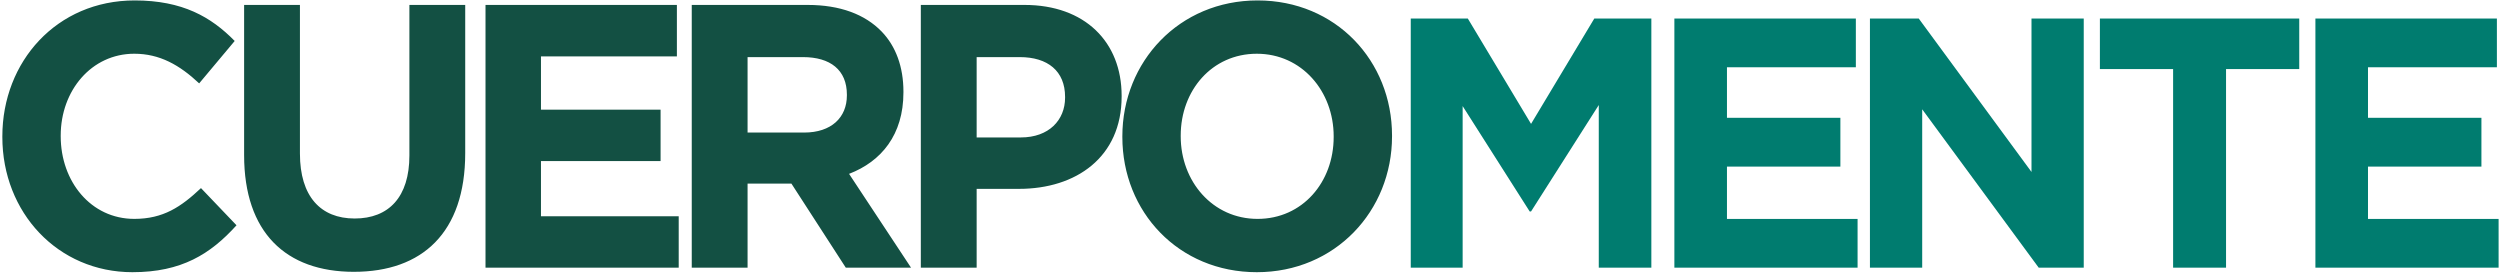 <svg xmlns="http://www.w3.org/2000/svg" xmlns:xlink="http://www.w3.org/1999/xlink" xmlns:serif="http://www.serif.com/" width="100%" height="100%" viewBox="0 0 566 62" xml:space="preserve" style="fill-rule:evenodd;clip-rule:evenodd;stroke-linejoin:round;stroke-miterlimit:2;">    <g>        <path d="M524.208,60.604L565.684,60.604L565.684,49.566L536.114,49.566L536.114,37.72L561.794,37.72L561.794,26.677L536.114,26.677L536.114,15.234L565.296,15.234L565.296,4.196L524.208,4.196L524.208,60.604ZM491.991,60.604L503.976,60.604L503.976,15.637L520.549,15.637L520.549,4.197L475.416,4.197L475.416,15.637L491.991,15.637L491.991,60.604ZM423.354,60.604L435.186,60.604L435.186,24.746L461.565,60.604L471.759,60.604L471.759,4.196L459.93,4.196L459.93,38.93L434.404,4.196L423.354,4.196L423.354,60.604ZM379.078,60.604L420.556,60.604L420.556,49.566L390.985,49.566L390.985,37.72L416.663,37.72L416.663,26.677L390.985,26.677L390.985,15.234L420.165,15.234L420.165,4.196L379.078,4.196L379.078,60.604ZM319.393,60.604L331.143,60.604L331.143,24.018L346.319,47.872L346.63,47.872L361.961,23.778L361.961,60.603L373.866,60.603L373.866,4.194L360.95,4.194L346.63,28.048L332.312,4.194L319.394,4.194L319.394,60.604L319.393,60.604Z" style="fill:rgb(0,124,111);fill-rule:nonzero;"></path>        <path d="M284.71,49.556C274.535,49.556 267.314,41.059 267.314,30.862L267.314,30.691C267.314,20.495 274.371,12.166 284.546,12.166C294.722,12.166 301.943,20.662 301.943,30.86L301.943,31.03C301.943,41.23 294.887,49.556 284.711,49.556L284.71,49.556ZM284.546,61.624C302.271,61.624 315.156,47.772 315.156,30.862L315.156,30.691C315.156,13.781 302.436,0.098 284.711,0.098C266.985,0.098 254.101,13.95 254.101,30.862L254.101,31.032C254.101,47.943 266.821,61.624 284.546,61.624ZM221.113,31.117L221.113,12.93L230.877,12.93C237.197,12.93 241.135,16.075 241.135,21.937L241.135,22.11C241.135,27.208 237.443,31.117 231.125,31.117L221.113,31.117ZM208.476,60.605L221.113,60.605L221.113,42.758L230.714,42.758C243.598,42.758 253.938,35.621 253.938,21.852L253.938,21.682C253.938,9.53 245.649,1.116 231.945,1.116L208.475,1.116L208.475,60.603L208.476,60.605ZM169.25,30.011L169.25,12.93L181.805,12.93C187.96,12.93 191.735,15.82 191.735,21.428L191.735,21.599C191.735,26.613 188.207,30.011 182.052,30.011L169.25,30.011ZM156.612,60.603L169.25,60.603L169.25,41.572L179.18,41.572L191.49,60.604L206.26,60.604L192.228,39.36C199.531,36.557 204.537,30.522 204.537,20.92L204.537,20.749C204.537,15.139 202.814,10.465 199.612,7.151C195.838,3.243 190.177,1.117 182.872,1.117L156.612,1.117L156.612,60.604L156.612,60.603ZM109.92,60.603L153.659,60.603L153.659,48.963L122.475,48.963L122.475,36.472L149.556,36.472L149.556,24.829L122.476,24.829L122.476,12.762L153.248,12.762L153.248,1.121L109.92,1.121L109.92,60.604L109.92,60.603ZM80.132,61.538C95.56,61.538 105.325,52.702 105.325,34.685L105.325,1.117L92.688,1.117L92.688,35.194C92.688,44.626 88.01,49.47 80.296,49.47C72.583,49.47 67.905,44.458 67.905,34.77L67.905,1.116L55.267,1.116L55.267,35.11C55.267,52.62 64.705,61.54 80.132,61.54L80.132,61.538ZM29.992,61.623C41.071,61.623 47.636,57.546 53.545,51.003L45.502,42.587C40.989,46.837 36.968,49.555 30.402,49.555C20.555,49.555 13.745,41.058 13.745,30.861L13.745,30.69C13.745,20.494 20.719,12.165 30.403,12.165C36.148,12.165 40.661,14.713 45.092,18.877L53.135,9.275C47.8,3.836 41.318,0.098 30.485,0.098C12.843,0.098 0.532,13.95 0.532,30.862L0.532,31.032C0.532,48.112 13.088,61.624 29.992,61.624L29.992,61.623Z" style="fill:rgb(19,80,67);fill-rule:nonzero;"></path>    </g></svg>